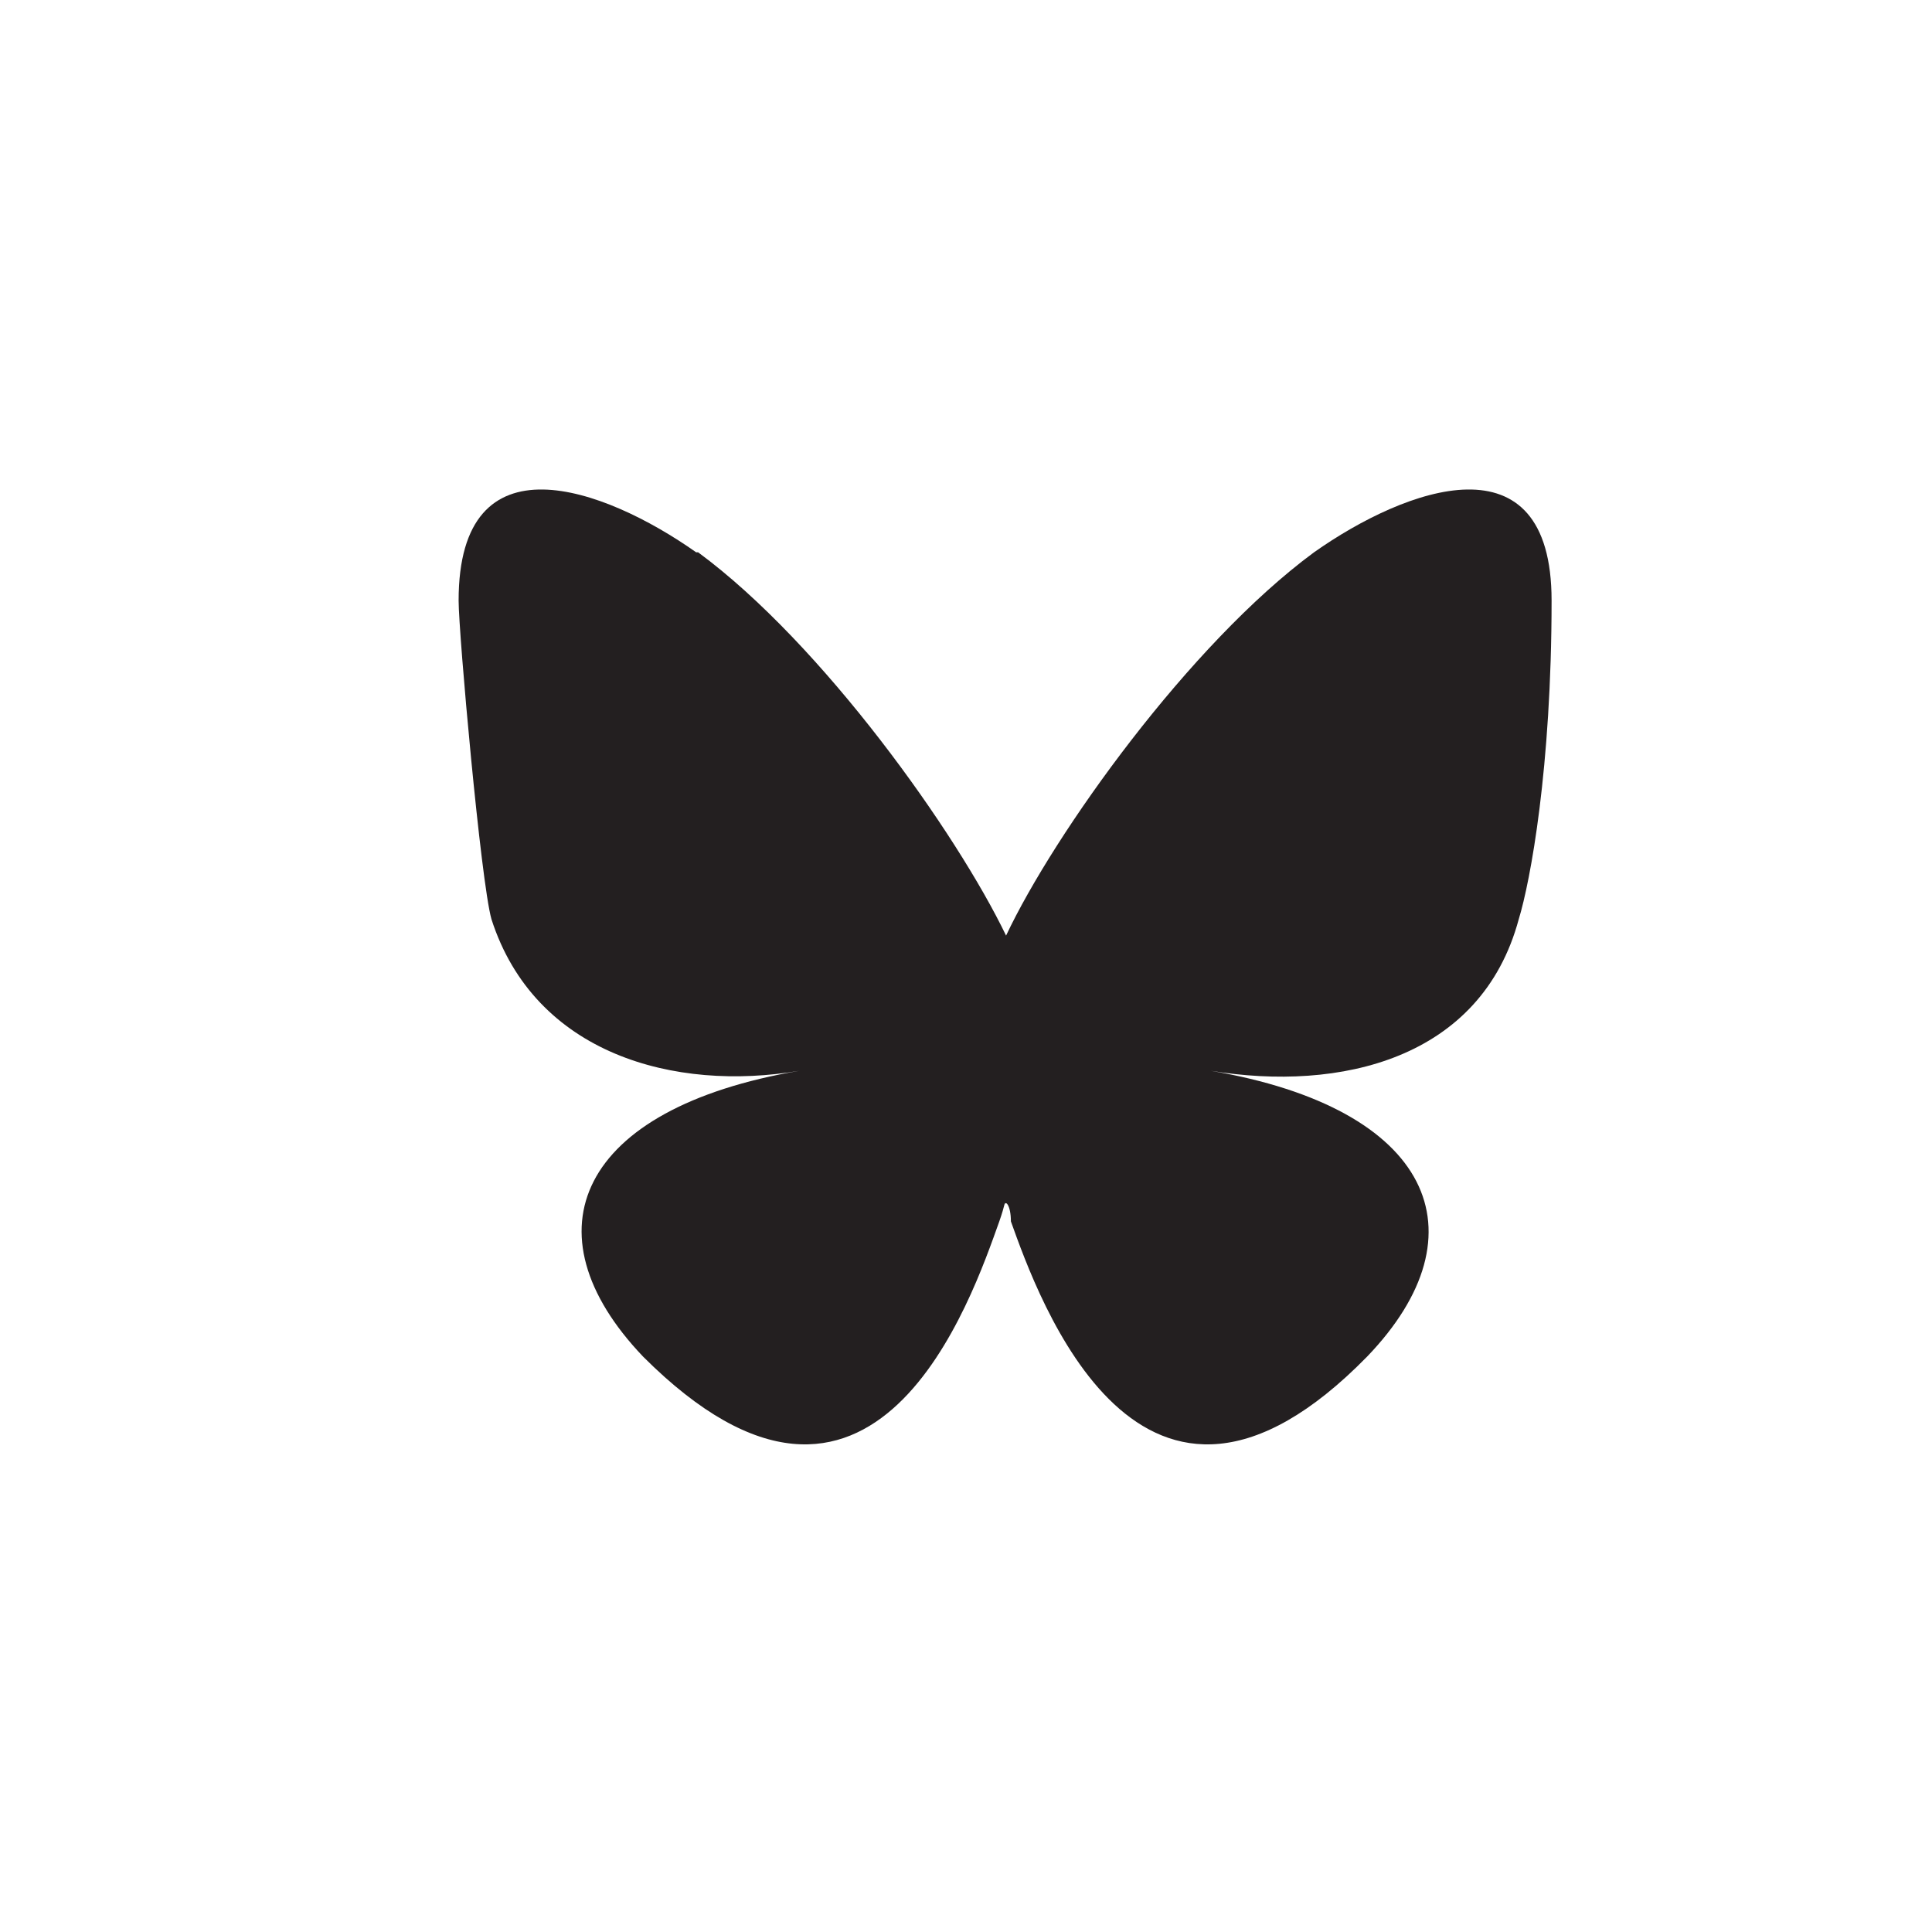 <?xml version="1.0" encoding="UTF-8"?>
<svg xmlns="http://www.w3.org/2000/svg" width="70.6mm" height="70.6mm" version="1.1" viewBox="0 0 200.1 200.1">
  <defs>
    <style>
      .cls-1 {
        fill: #231f20;
      }
    </style>
  </defs>
  <!-- Generator: Adobe Illustrator 28.7.5, SVG Export Plug-In . SVG Version: 1.2.0 Build 176)  -->
  <g>
    <g id="Layer_1">
      <path class="cls-1" d="M72.3,57.2c12.9,9.5,26.8,29.1,31.9,39.7,5-10.6,19-30.2,31.9-39.7,9.5-6.7,24.6-12.3,24.6,5s-2.2,29.1-3.4,33c-3.9,14.5-18.5,17.9-31.9,15.7,22.9,3.9,28.5,16.8,16.2,29.6-23.5,24-34.1-6.2-36.9-14,0-1.7-.6-2.2-.6-1.7,0-.6,0,0-.6,1.7-2.8,7.8-12.9,38-36.9,14-12.3-12.9-6.7-25.7,16.2-29.6-12.9,2.2-27.4-1.7-31.9-15.7-1.1-3.9-3.4-29.6-3.4-33,0-17.3,15.1-11.7,24.6-5h.2Z"/>
    </g>
  </g>
</svg> 